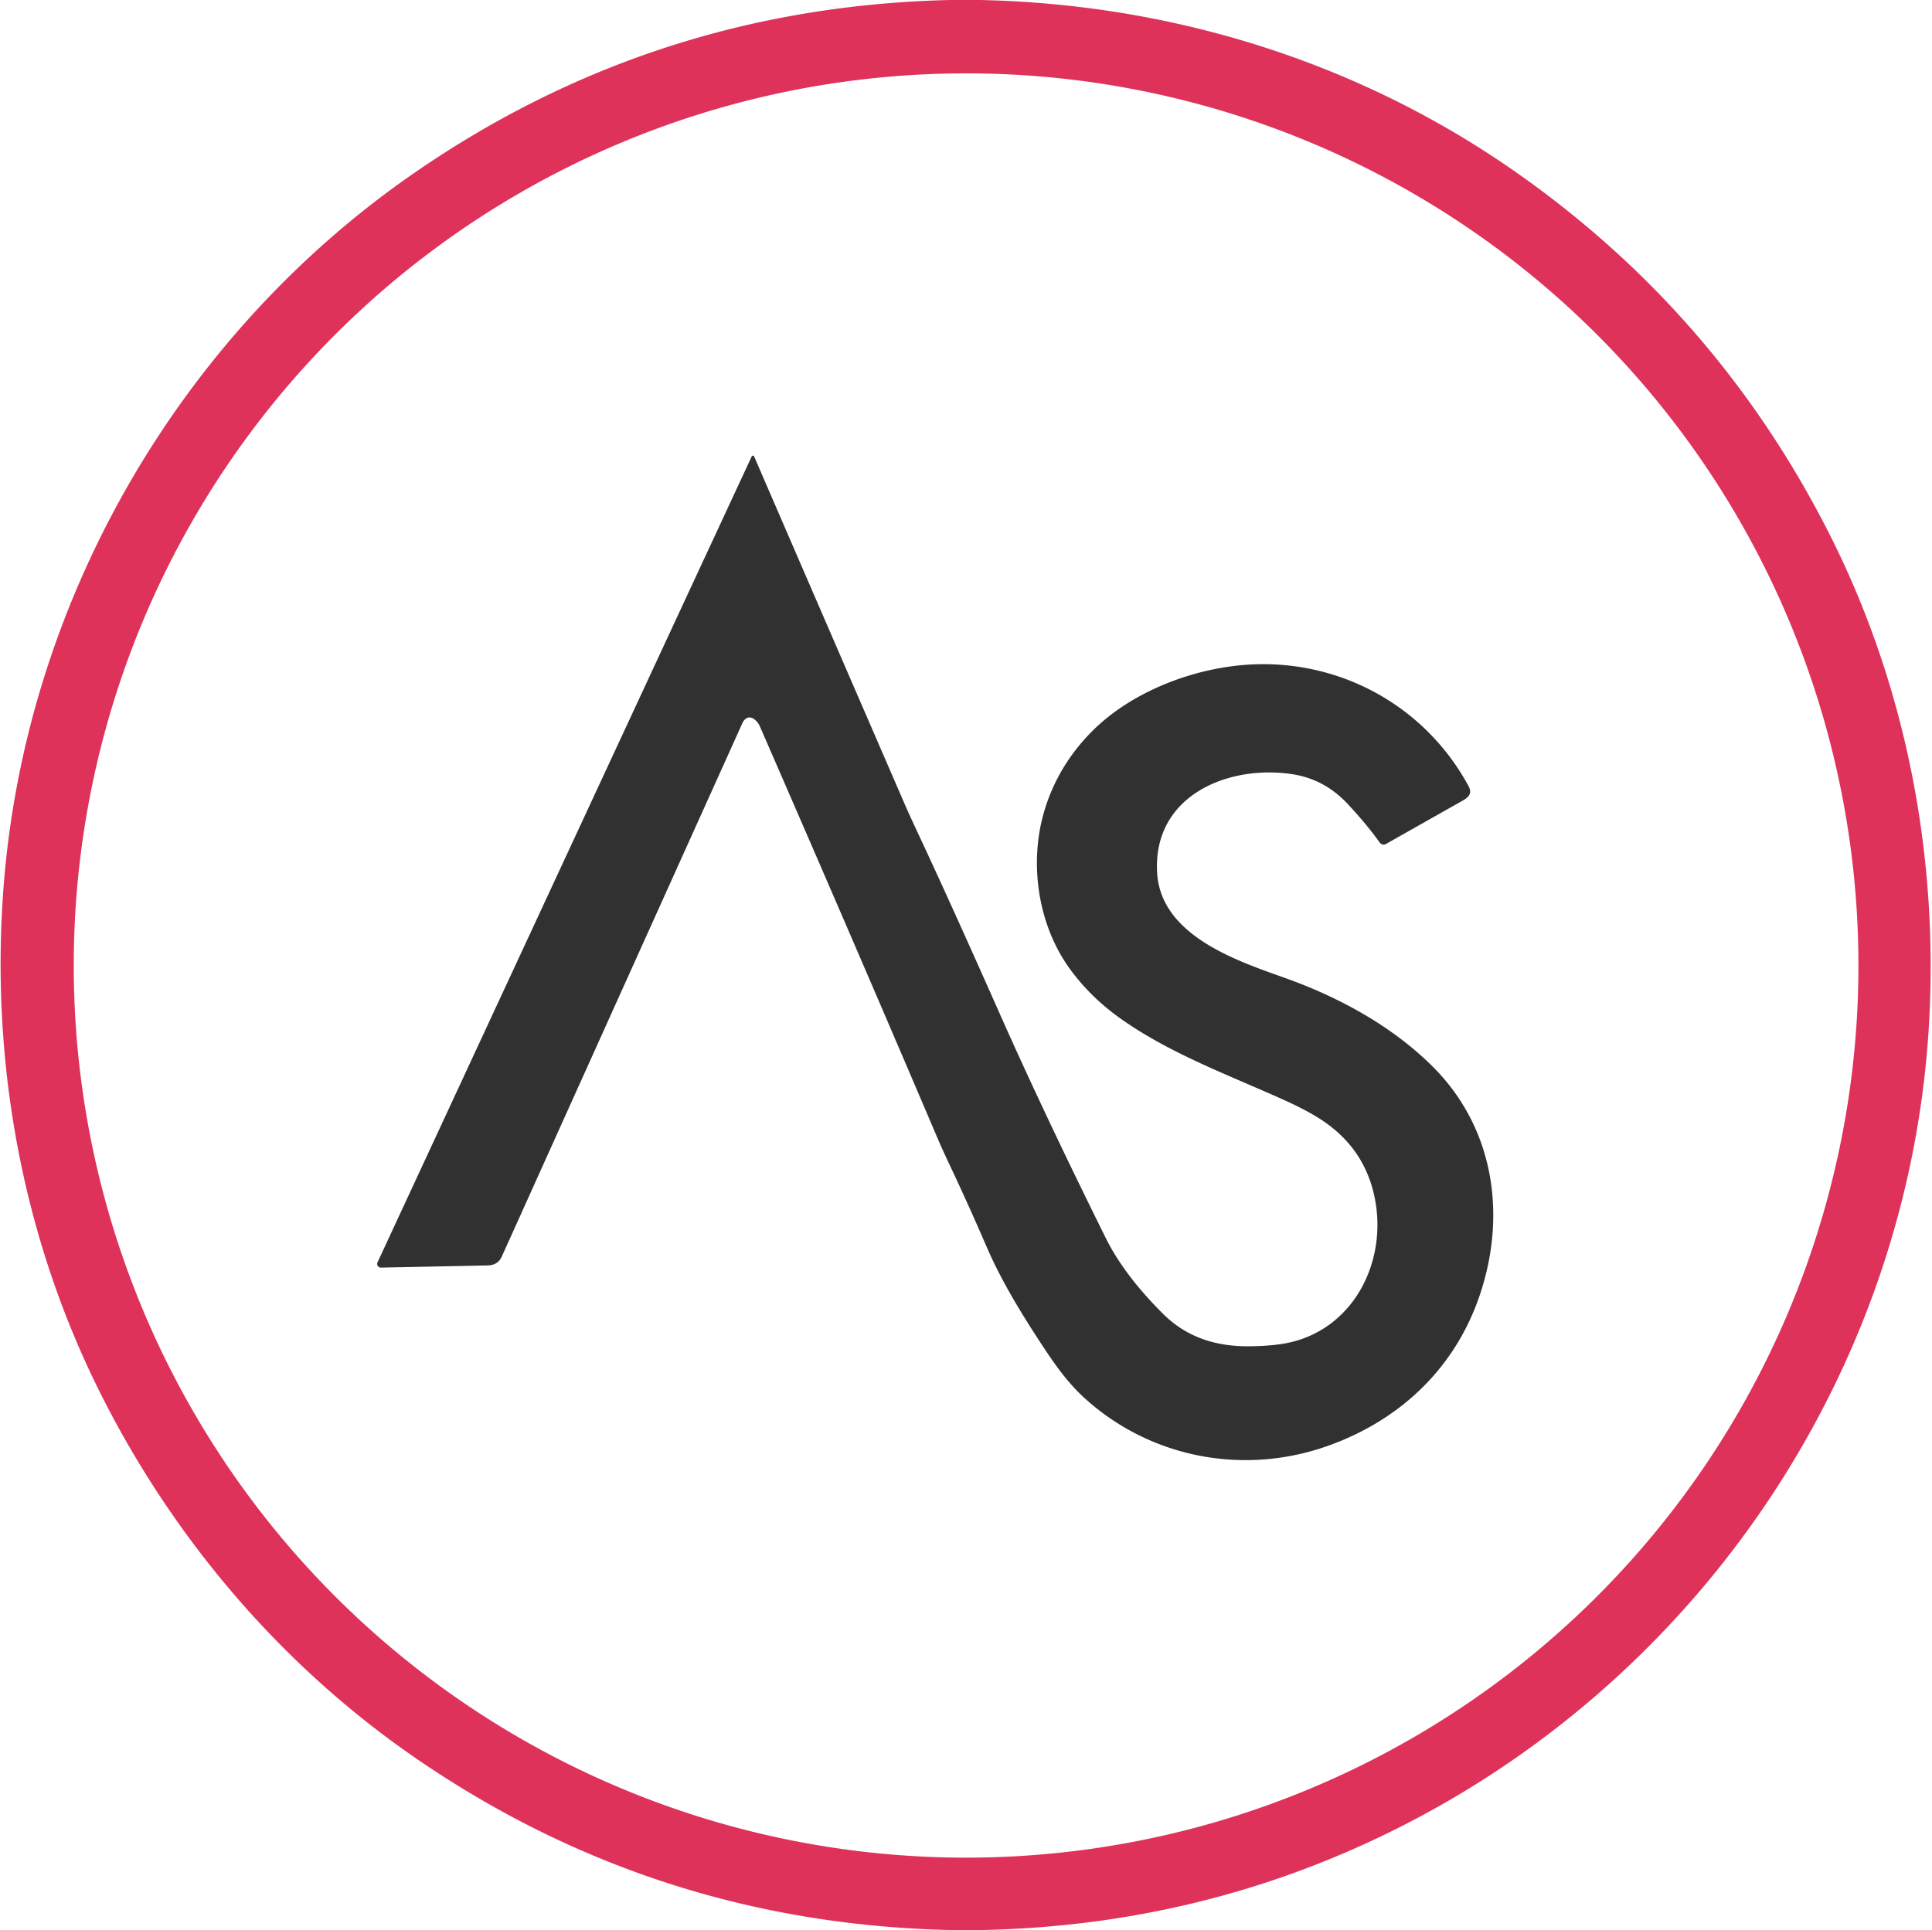 <?xml version="1.0" encoding="UTF-8" standalone="no"?>
<!DOCTYPE svg PUBLIC "-//W3C//DTD SVG 1.1//EN" "http://www.w3.org/Graphics/SVG/1.1/DTD/svg11.dtd">
<svg xmlns="http://www.w3.org/2000/svg" version="1.1" viewBox="0.00 0.00 1285.00 1284.00">
<path fill="#de325a" d="
  M 631.87 0.00
  L 632.48 0.00
  L 639.39 0.00
  L 644.73 0.00
  L 651.81 0.00
  Q 651.91 0.02 652.00 0.00
  C 780.53 2.75 904.81 41.64 1009.64 115.50
  Q 1142.69 209.26 1216.39 354.51
  C 1267.66 455.54 1289.64 569.46 1282.93 682.52
  C 1269.50 908.87 1134.01 1112.04 933.16 1214.45
  Q 802.60 1281.01 652.67 1284.00
  Q 652.60 1283.98 652.52 1284.00
  L 644.61 1284.00
  L 632.25 1284.00
  Q 438.00 1279.65 279.02 1171.38
  C 189.19 1110.21 116.95 1025.97 67.96 929.24
  C 14.97 824.62 -6.64 706.60 2.40 589.71
  C 16.99 400.91 118.48 224.31 273.75 116.29
  Q 434.30 4.61 631.87 0.00
  Z
  M 1236.07 642.32
  A 593.51 593.51 0.0 0 0 642.56 48.81
  A 593.51 593.51 0.0 0 0 49.05 642.32
  A 593.51 593.51 0.0 0 0 642.56 1235.83
  A 593.51 593.51 0.0 0 0 1236.07 642.32
  Z"
/>
<path fill="#313131" d="
  M 505.42 483.29
  C 503.09 477.93 496.97 473.99 493.64 481.37
  Q 413.67 658.69 333.72 836.00
  Q 331.14 841.72 324.27 841.86
  Q 288.76 842.58 253.39 843.29
  A 2.47 2.46 11.8 0 1 251.10 839.79
  Q 375.41 571.84 499.89 303.82
  Q 500.12 303.32 500.33 303.22
  A 0.93 0.92 -24.5 0 1 501.59 303.69
  Q 551.23 418.45 601.03 533.33
  Q 604.79 542.00 609.27 551.56
  Q 631.80 599.63 664.37 673.10
  Q 694.05 740.07 735.42 823.55
  C 744.68 842.22 758.57 859.06 773.25 873.75
  C 789.78 890.30 809.80 896.07 832.48 895.62
  Q 844.06 895.40 852.41 894.12
  C 899.26 886.98 923.41 840.08 914.22 796.26
  Q 907.47 764.06 879.54 745.41
  C 871.93 740.33 862.66 735.68 853.21 731.43
  C 816.49 714.90 777.75 700.73 745.06 677.46
  Q 725.02 663.20 711.32 644.20
  C 690.07 614.73 684.50 573.93 694.45 539.99
  Q 703.24 509.99 725.87 486.99
  C 752.71 459.70 795.25 443.74 832.97 442.02
  C 892.79 439.29 948.36 470.45 976.76 523.01
  C 979.23 527.60 977.14 530.20 973.01 532.54
  Q 947.46 546.97 921.92 561.42
  C 920.06 562.47 918.56 561.81 917.34 560.09
  Q 909.08 548.50 896.39 534.88
  Q 880.80 518.15 859.03 514.97
  C 816.42 508.74 766.88 529.44 769.60 580.26
  C 771.83 622.03 821.58 638.83 854.15 650.41
  C 890.10 663.18 925.41 682.27 952.67 709.33
  C 993.73 750.11 1002.39 808.24 984.05 862.07
  C 967.58 910.42 931.10 944.77 883.43 961.80
  C 827.47 981.79 765.56 970.09 721.63 930.36
  C 708.74 918.69 699.49 904.74 689.15 888.78
  C 676.81 869.75 665.04 849.93 656.05 829.08
  Q 644.02 801.19 631.05 773.74
  Q 626.49 764.09 622.84 755.51
  Q 572.54 637.37 505.42 483.29
  Z"
/>
</svg>
